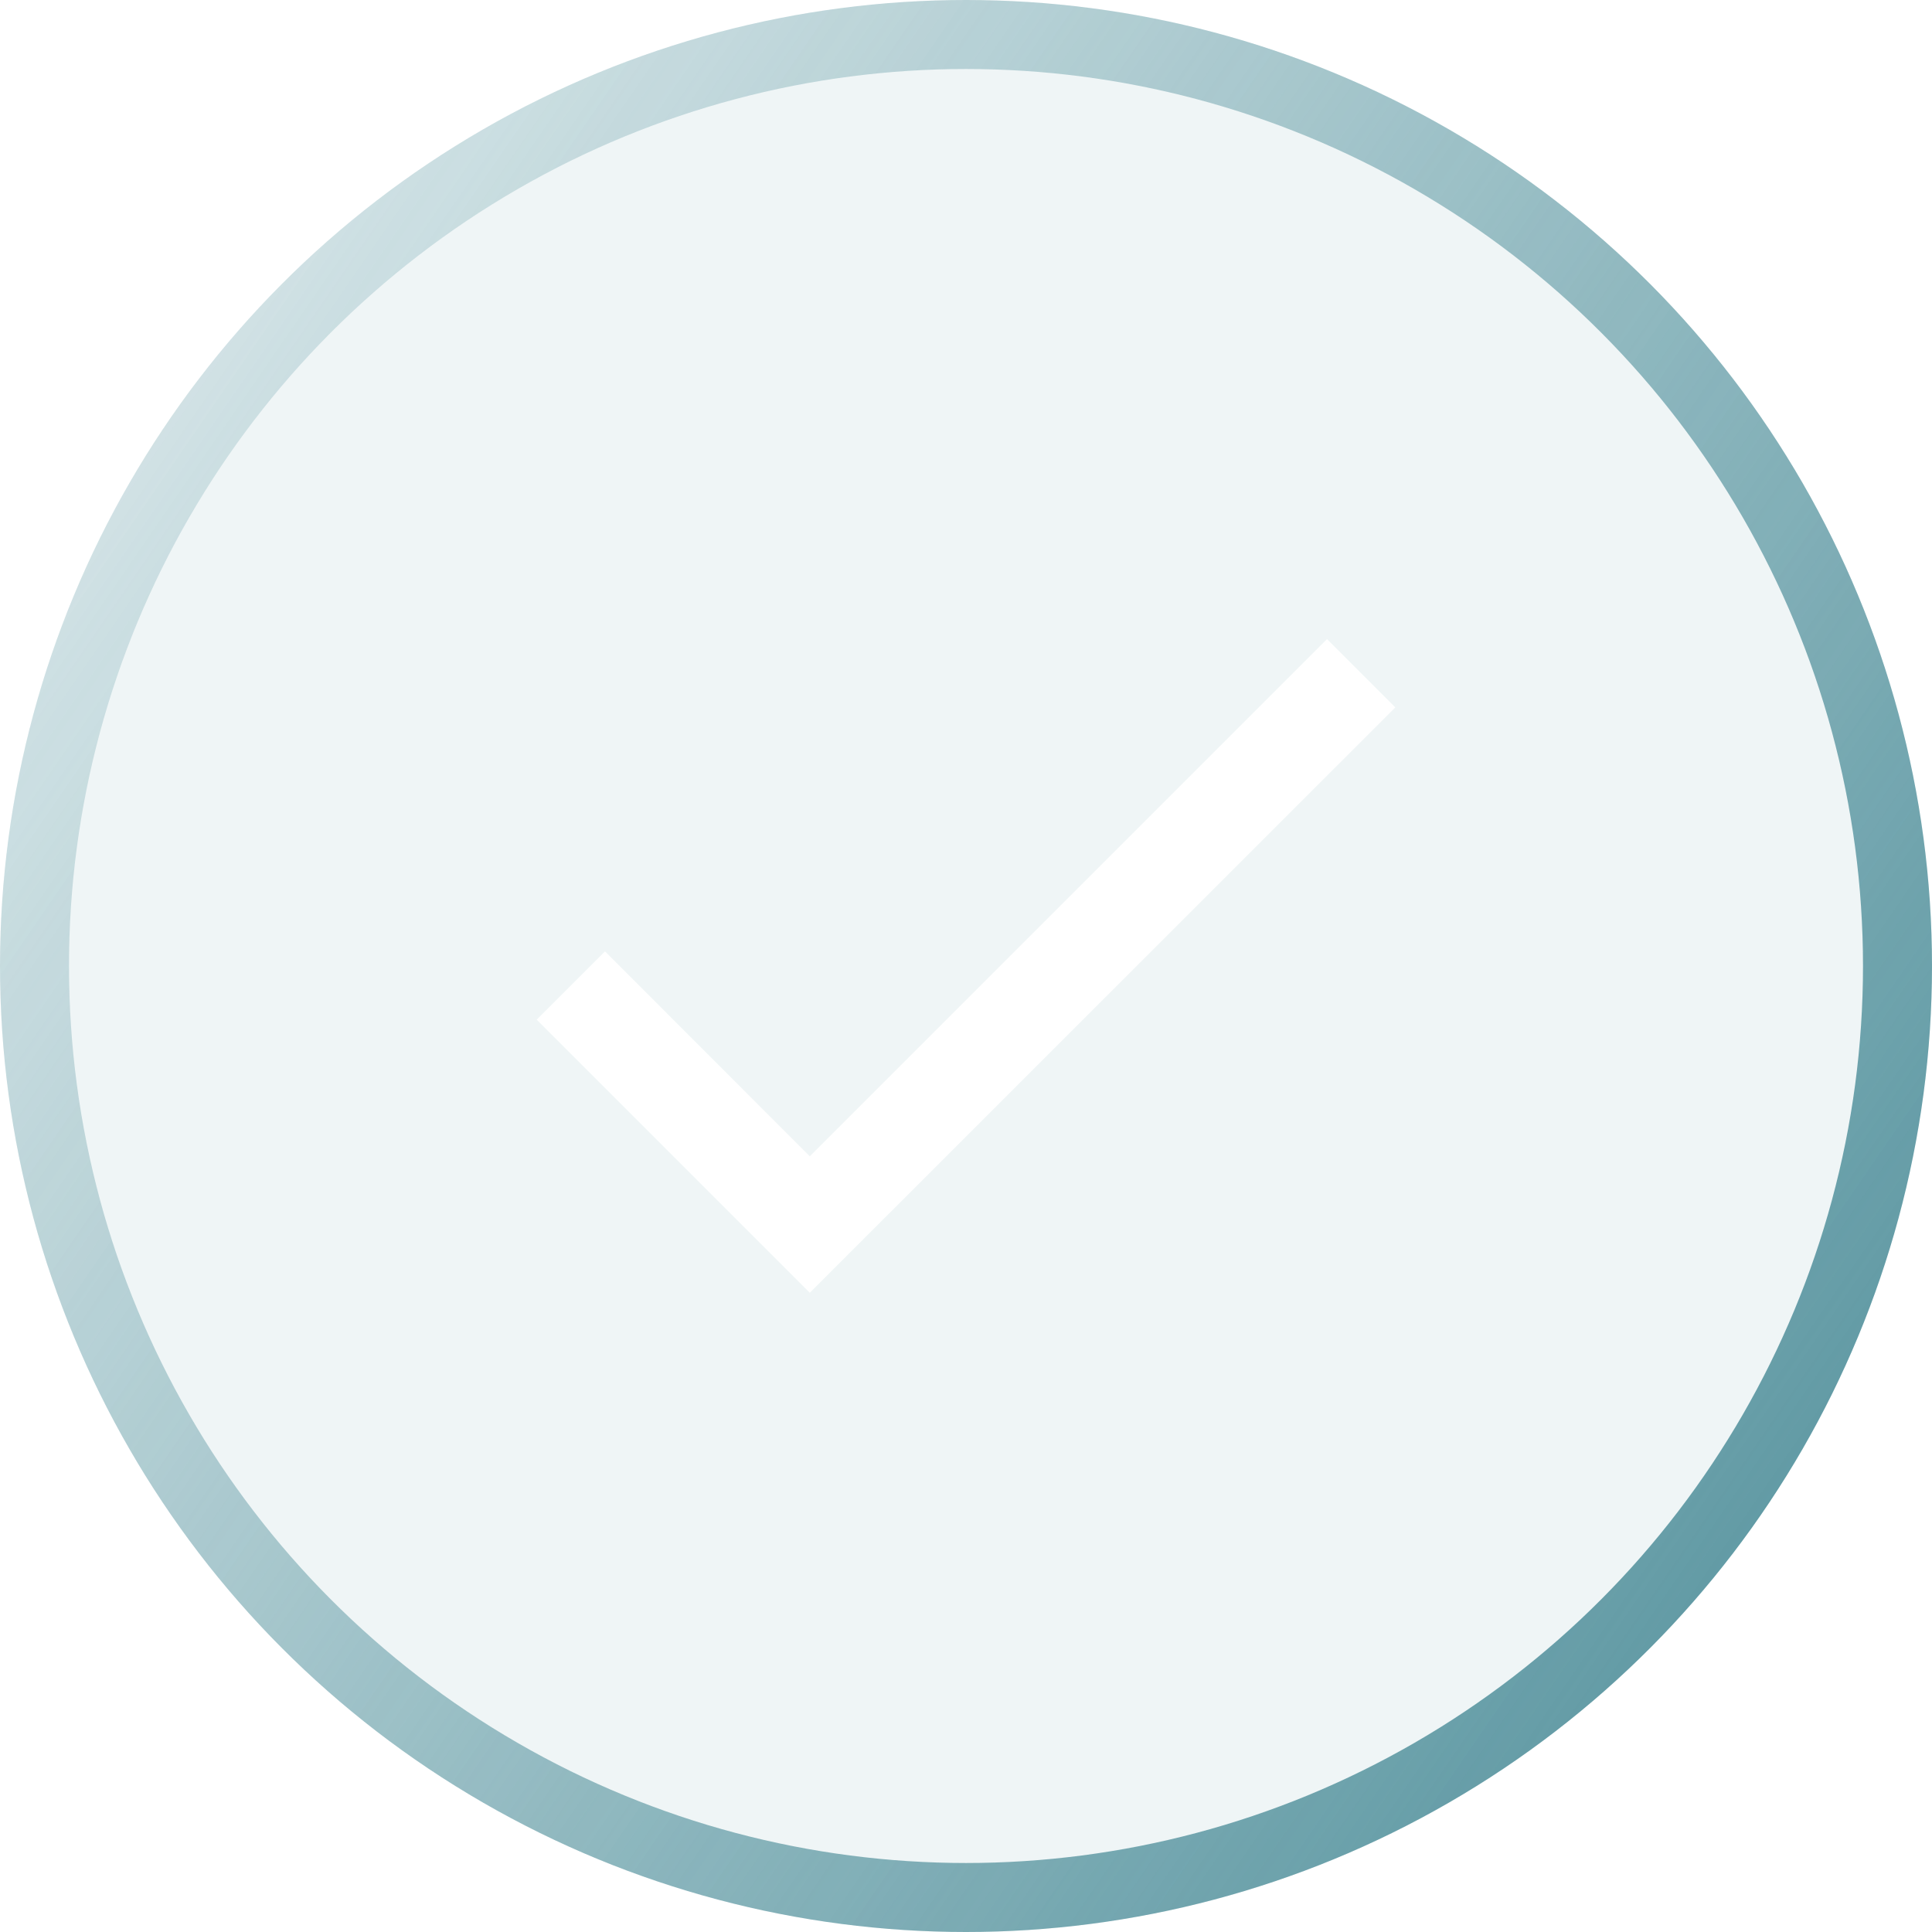 <?xml version="1.0" encoding="UTF-8"?> <svg xmlns="http://www.w3.org/2000/svg" width="14" height="14" viewBox="0 0 14 14" fill="none"> <g filter="url(#filter0_b_372_1975)"> <circle cx="7" cy="7" r="7" fill="#57949F" fill-opacity="0.09"></circle> <circle cx="7" cy="7" r="6.75" stroke="url(#paint0_linear_372_1975)" stroke-width="0.5"></circle> </g> <g clip-path="url(#clip0_372_1975)"> <path d="M5.868 8.379L4.384 6.894L3.889 7.389L5.868 9.368L10.111 5.126L9.616 4.631L5.868 8.379Z" fill="white"></path> </g> <defs> <filter id="filter0_b_372_1975" x="-1" y="-1" width="16" height="16" filterUnits="userSpaceOnUse" color-interpolation-filters="sRGB"> <feFlood flood-opacity="0" result="BackgroundImageFix"></feFlood> <feGaussianBlur in="BackgroundImageFix" stdDeviation="0.5"></feGaussianBlur> <feComposite in2="SourceAlpha" operator="in" result="effect1_backgroundBlur_372_1975"></feComposite> <feBlend mode="normal" in="SourceGraphic" in2="effect1_backgroundBlur_372_1975" result="shape"></feBlend> </filter> <linearGradient id="paint0_linear_372_1975" x1="13.5" y1="12.5" x2="-2.5" y2="1.5" gradientUnits="userSpaceOnUse"> <stop stop-color="#57949F"></stop> <stop offset="1" stop-color="#57949F" stop-opacity="0"></stop> </linearGradient> <clipPath id="clip0_372_1975"> <rect width="6.222" height="6.222" fill="white" transform="translate(3.889 3.889)"></rect> </clipPath> </defs> </svg> 